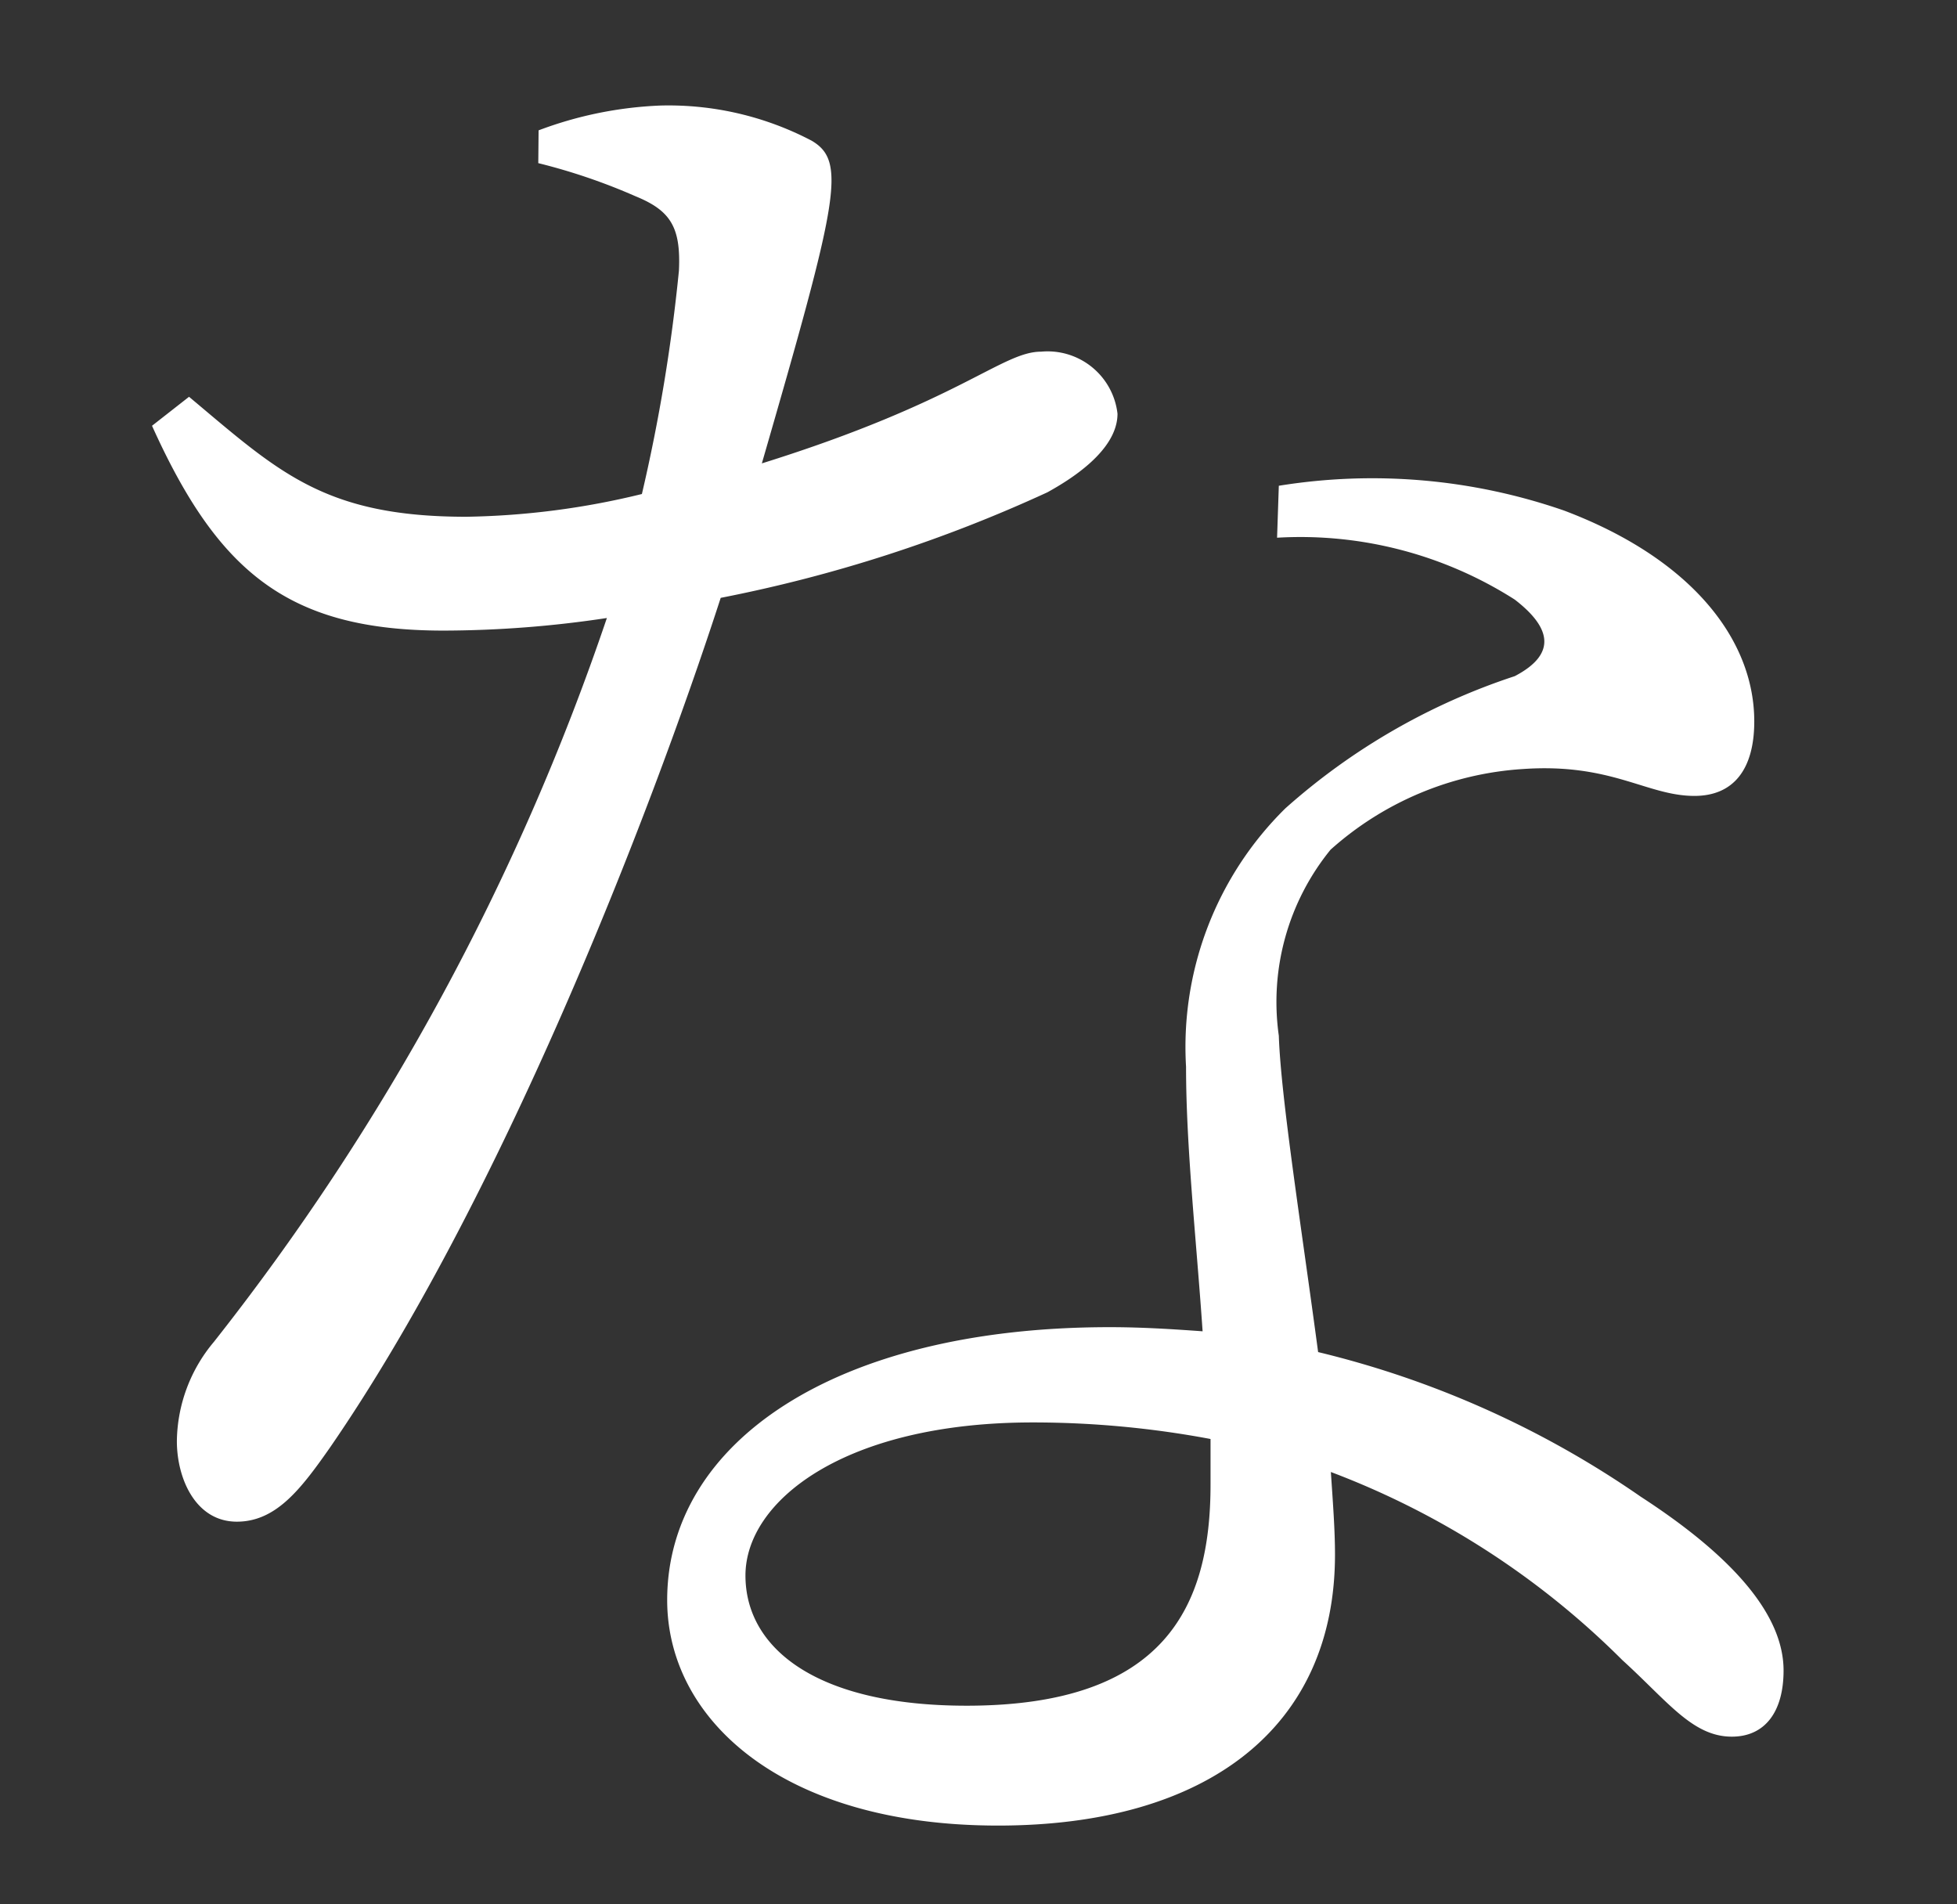 <svg xmlns="http://www.w3.org/2000/svg" xmlns:xlink="http://www.w3.org/1999/xlink" width="37" height="36" viewBox="0 0 37 36"><rect x="0" y="0" width="37" height="36" fill="#333333" stroke="none"/><defs><clipPath id="a"><rect width="37" height="36" transform="translate(-10921 -15446)" fill="#fff" stroke="#707070" stroke-width="1"/></clipPath></defs><g transform="translate(10921 15446)" clip-path="url(#a)"><path d="M153.122,1.081A7.34,7.34,0,0,1,155.43.612a5.823,5.823,0,0,1,2.855.665c.662.391.505,1.1-.942,6.1,3.754-1.173,4.537-2.112,5.28-2.112a1.33,1.33,0,0,1,1.444,1.173c0,.7-.9,1.251-1.326,1.486a27.2,27.2,0,0,1-6.176,1.995c-1.369,4.221-4.181,11.413-7.388,16.064-.548.782-1.017,1.4-1.76,1.4-.782,0-1.134-.818-1.134-1.522a2.967,2.967,0,0,1,.7-1.877A45.766,45.766,0,0,0,154.413,10.3a20.866,20.866,0,0,1-3.086.238c-2.933,0-4.263-1.1-5.514-3.872l.7-.548c1.682,1.408,2.542,2.268,5.241,2.268a14.847,14.847,0,0,0,3.321-.43,32.572,32.572,0,0,0,.7-4.221c.039-.821-.156-1.137-.821-1.408a11.333,11.333,0,0,0-1.838-.626ZM167.117,7.8a11.07,11.07,0,0,1,5.394.469c2.386.9,3.595,2.422,3.595,3.986,0,.9-.388,1.408-1.131,1.408-.9,0-1.564-.626-3.246-.508a6.021,6.021,0,0,0-3.634,1.525,4.559,4.559,0,0,0-.978,3.517c.039,1.173.43,3.634.743,5.98a18.162,18.162,0,0,1,6.1,2.734c1.874,1.216,2.7,2.307,2.7,3.285,0,.782-.352,1.251-.978,1.251-.743,0-1.209-.665-2.07-1.447a15.582,15.582,0,0,0-5.511-3.556c.039.587.078,1.092.078,1.561,0,3.246-2.386,5.123-6.372,5.123-4.064,0-6.254-1.995-6.254-4.263,0-2.969,3.165-5.159,8.366-5.159.622,0,1.209.039,1.757.078-.117-1.718-.313-3.477-.313-5a6.329,6.329,0,0,1,1.877-4.885,12.27,12.27,0,0,1,4.338-2.5c.821-.43.665-.935,0-1.447a7.536,7.536,0,0,0-4.494-1.17Zm-1.291,18.02a18.2,18.2,0,0,0-3.36-.313c-3.559,0-5.433,1.483-5.433,2.894,0,1.366,1.326,2.461,4.181,2.461,3.751,0,4.612-1.877,4.612-4.181Z" transform="translate(-11063.939 -15444.617)" fill="#fff"/><path d="M155.43.112a6.28,6.28,0,0,1,3.118.74c.639.383.682,1.007.55,1.825-.127.787-.47,2.04-1.013,3.929a21.819,21.819,0,0,0,3.152-1.351,3.131,3.131,0,0,1,1.385-.491,1.826,1.826,0,0,1,1.944,1.673c0,.7-.534,1.351-1.587,1.925l-.01.005a26.9,26.9,0,0,1-6.019,1.979c-.51,1.548-1.5,4.384-2.933,7.643a50.746,50.746,0,0,1-4.43,8.276c-.533.761-1.135,1.621-2.172,1.621a1.486,1.486,0,0,1-1.282-.729,2.436,2.436,0,0,1-.352-1.293,3.475,3.475,0,0,1,.807-2.181A45.947,45.947,0,0,0,153.694,10.9a20.844,20.844,0,0,1-2.368.138c-3.022,0-4.584-1.09-5.97-4.166l-.162-.359,1.333-1.037.309.259.279.234c1.468,1.237,2.277,1.918,4.641,1.918a14.138,14.138,0,0,0,2.9-.347,31.414,31.414,0,0,0,.623-3.835c.029-.629-.072-.735-.511-.913l-.035-.016a9.669,9.669,0,0,0-1.567-.54l-.185-.052-.363-.1V.735l.324-.122A7.89,7.89,0,0,1,155.43.112ZM156.6,8.129l.258-.894c.665-2.3,1.111-3.87,1.248-4.719.112-.7.014-.753-.081-.809l-.016-.01a5.314,5.314,0,0,0-2.584-.585,6.3,6.3,0,0,0-1.623.27,8.618,8.618,0,0,1,1.36.495,1.639,1.639,0,0,1,1.114,1.887v.015a33.2,33.2,0,0,1-.715,4.294l-.07.3-.3.072a15.559,15.559,0,0,1-3.438.444A6.82,6.82,0,0,1,146.5,6.766l-.07.055c1.169,2.429,2.4,3.222,4.893,3.222a20.507,20.507,0,0,0,3.012-.232l.787-.119-.235.761a38.574,38.574,0,0,1-3.524,7.9,58.837,58.837,0,0,1-3.982,5.938,2.5,2.5,0,0,0-.6,1.576c0,.284.114,1.022.634,1.022.48,0,.847-.472,1.35-1.191,3-4.355,5.822-11.3,7.322-15.932l.089-.276.284-.059a26.874,26.874,0,0,0,6.044-1.947c.664-.363,1.061-.754,1.061-1.045,0-.325-.379-.673-.944-.673a2.791,2.791,0,0,0-.929.38,24.069,24.069,0,0,1-4.2,1.709Zm12.345-.955a10.356,10.356,0,0,1,3.742.633c2.451.925,3.915,2.59,3.915,4.452,0,1.77-1.248,1.908-1.631,1.908a3.894,3.894,0,0,1-1.188-.233,5.078,5.078,0,0,0-1.647-.29c-.118,0-.241,0-.365.013a5.447,5.447,0,0,0-3.318,1.372l-.008.009c-.627.627-.875,1.568-.831,3.149.028.831.247,2.395.48,4.05.071.5.144,1.023.214,1.539a18.673,18.673,0,0,1,5.925,2.724c1.964,1.275,2.918,2.486,2.918,3.7,0,1.064-.58,1.752-1.478,1.752a2.768,2.768,0,0,1-1.895-1.09c-.16-.157-.326-.319-.511-.487l-.012-.012a15.23,15.23,0,0,0-4.611-3.156c.016.281.027.544.027.8a5.127,5.127,0,0,1-1.879,4.169,7.928,7.928,0,0,1-4.993,1.454,8.269,8.269,0,0,1-4.949-1.379,4.178,4.178,0,0,1-1.805-3.384,4.857,4.857,0,0,1,2.464-4.115,11.987,11.987,0,0,1,6.4-1.545c.422,0,.821.017,1.216.041-.025-.322-.051-.644-.076-.96-.1-1.241-.2-2.414-.2-3.505a6.854,6.854,0,0,1,2.018-5.234,11.246,11.246,0,0,1,3.992-2.4c.167-.07.331-.138.49-.206a.7.7,0,0,0,.273-.208c-.01-.031-.066-.162-.36-.389a7.058,7.058,0,0,0-4.192-1.068h-.52l.076-1.914.412-.059A13.477,13.477,0,0,1,168.949,7.174Zm6.026,5.994c.2,0,.631,0,.631-.908,0-1.431-1.223-2.746-3.271-3.518l-.007,0a9.353,9.353,0,0,0-3.378-.565,12.46,12.46,0,0,0-1.349.074l0,.044a7.491,7.491,0,0,1,4.274,1.261l0,0a1.494,1.494,0,0,1,.75,1.272,1.319,1.319,0,0,1-.823,1.014l-.035.017c-.167.072-.34.144-.517.218a10.3,10.3,0,0,0-3.654,2.168l-.011.011a5.853,5.853,0,0,0-1.731,4.532c0,1.051.094,2.2.193,3.424.041.506.084,1.03.119,1.544l.039.574-.574-.041c-.568-.041-1.127-.077-1.721-.077-4.7,0-7.866,1.872-7.866,4.659a3.2,3.2,0,0,0,1.4,2.58,7.3,7.3,0,0,0,4.353,1.183c3.731,0,5.872-1.685,5.872-4.623,0-.391-.029-.812-.062-1.3l-.067-1,.723.266a15.938,15.938,0,0,1,5.681,3.661c.2.179.374.353.531.507.54.529.839.8,1.2.8.131,0,.478,0,.478-.752,0-.828-.853-1.819-2.467-2.866l-.01-.006a17.554,17.554,0,0,0-5.929-2.66l-.337-.078-.046-.343c-.083-.624-.172-1.258-.258-1.872-.236-1.682-.459-3.271-.489-4.158a5.061,5.061,0,0,1,1.119-3.882,6.644,6.644,0,0,1,3.935-1.673l.022,0c.151-.011.3-.016.446-.016a6.078,6.078,0,0,1,1.942.334A3.06,3.06,0,0,0,174.974,13.168ZM162.466,25.012a18.744,18.744,0,0,1,3.451.321l.409.076v1.276a4.707,4.707,0,0,1-1.028,3.29,5.218,5.218,0,0,1-4.084,1.392,6.327,6.327,0,0,1-3.432-.8,2.539,2.539,0,0,1-1.249-2.162C156.533,26.719,158.571,25.012,162.466,25.012Zm2.86,1.233a17.631,17.631,0,0,0-2.86-.233,7.684,7.684,0,0,0-3.794.847,1.981,1.981,0,0,0-1.139,1.547c0,1.209,1.411,1.961,3.681,1.961a4.316,4.316,0,0,0,3.341-1.062,3.73,3.73,0,0,0,.77-2.62Z" transform="translate(-11063.939 -15444.617)" fill="rgba(0,0,0,0)"/></g></svg>
